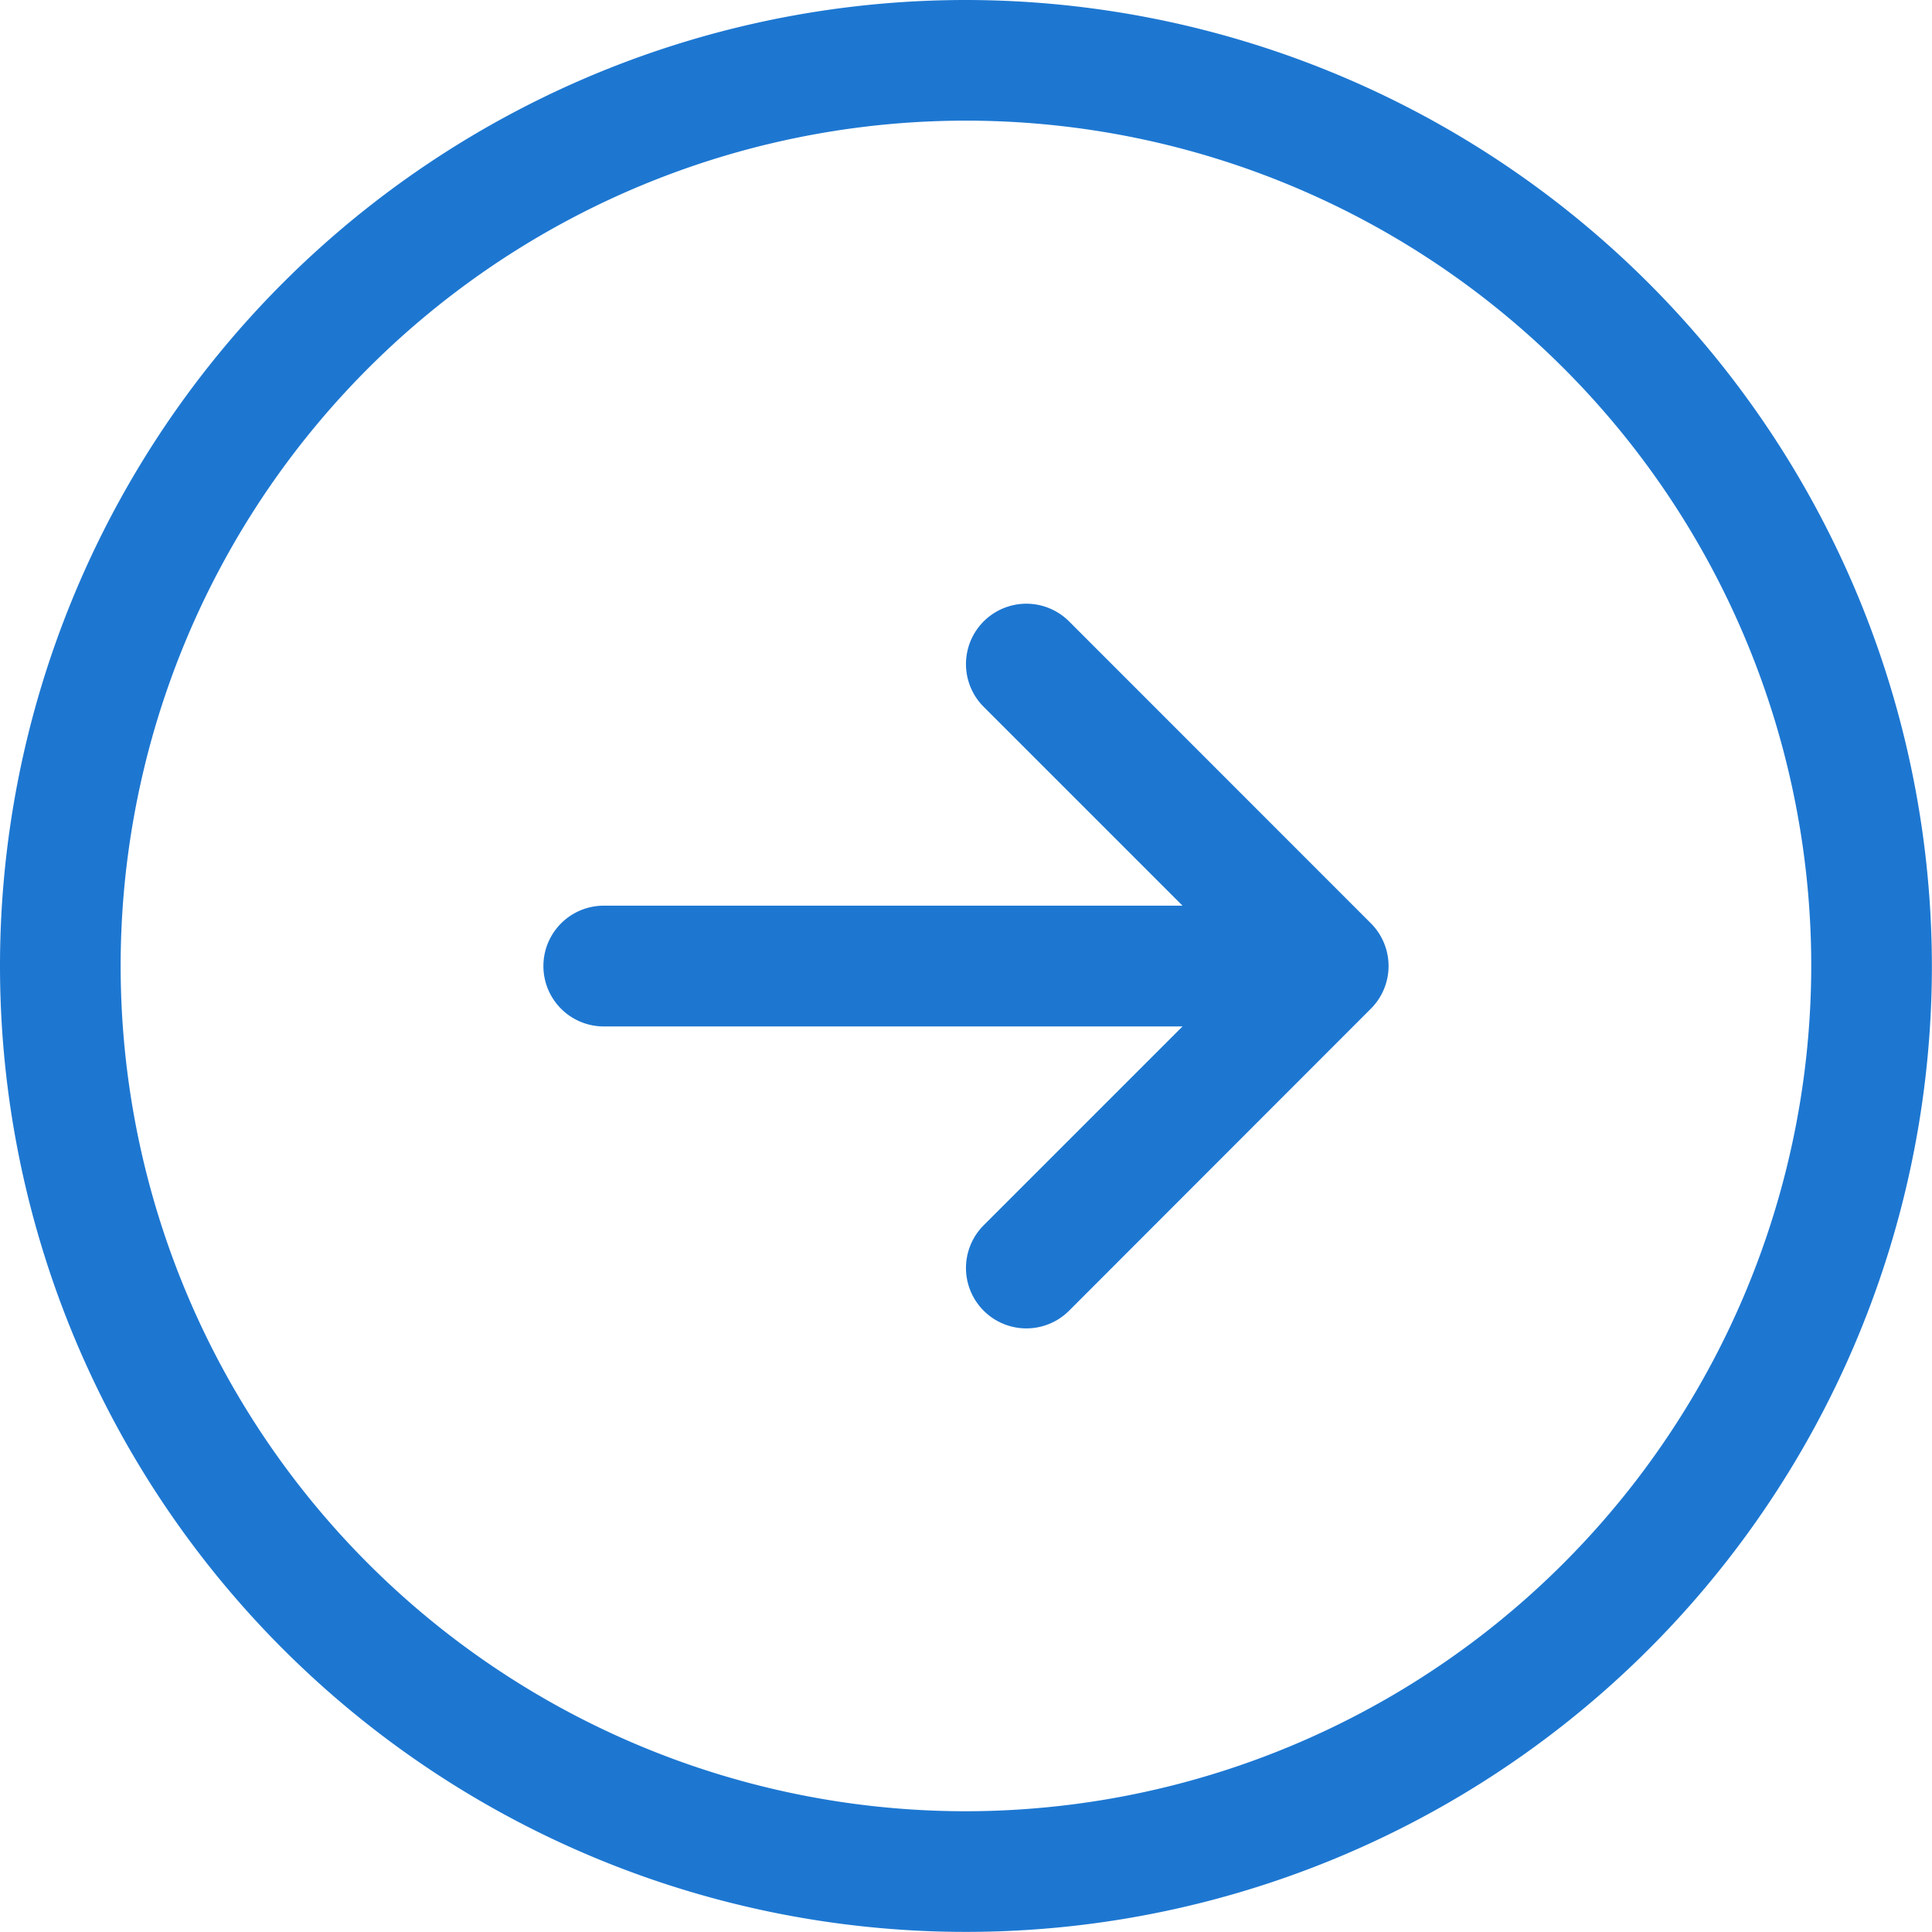 <svg xmlns="http://www.w3.org/2000/svg" width="17.983" height="17.983" viewBox="0 0 17.983 17.983">
  <path id="Right" d="M8.991,0a8.991,8.991,0,1,0,8.991,8.991A9,9,0,0,0,8.991,0Zm0,16.859a7.868,7.868,0,1,1,7.868-7.868A7.876,7.876,0,0,1,8.991,16.859Zm3.769-8.265a.562.562,0,0,1,0,.795L9.951,12.2a.562.562,0,0,1-.795-.795l1.851-1.851H5.62a.562.562,0,0,1,0-1.124h5.387L9.156,6.579a.562.562,0,0,1,.795-.795Z" fill="#1d77d1"/>
</svg>
